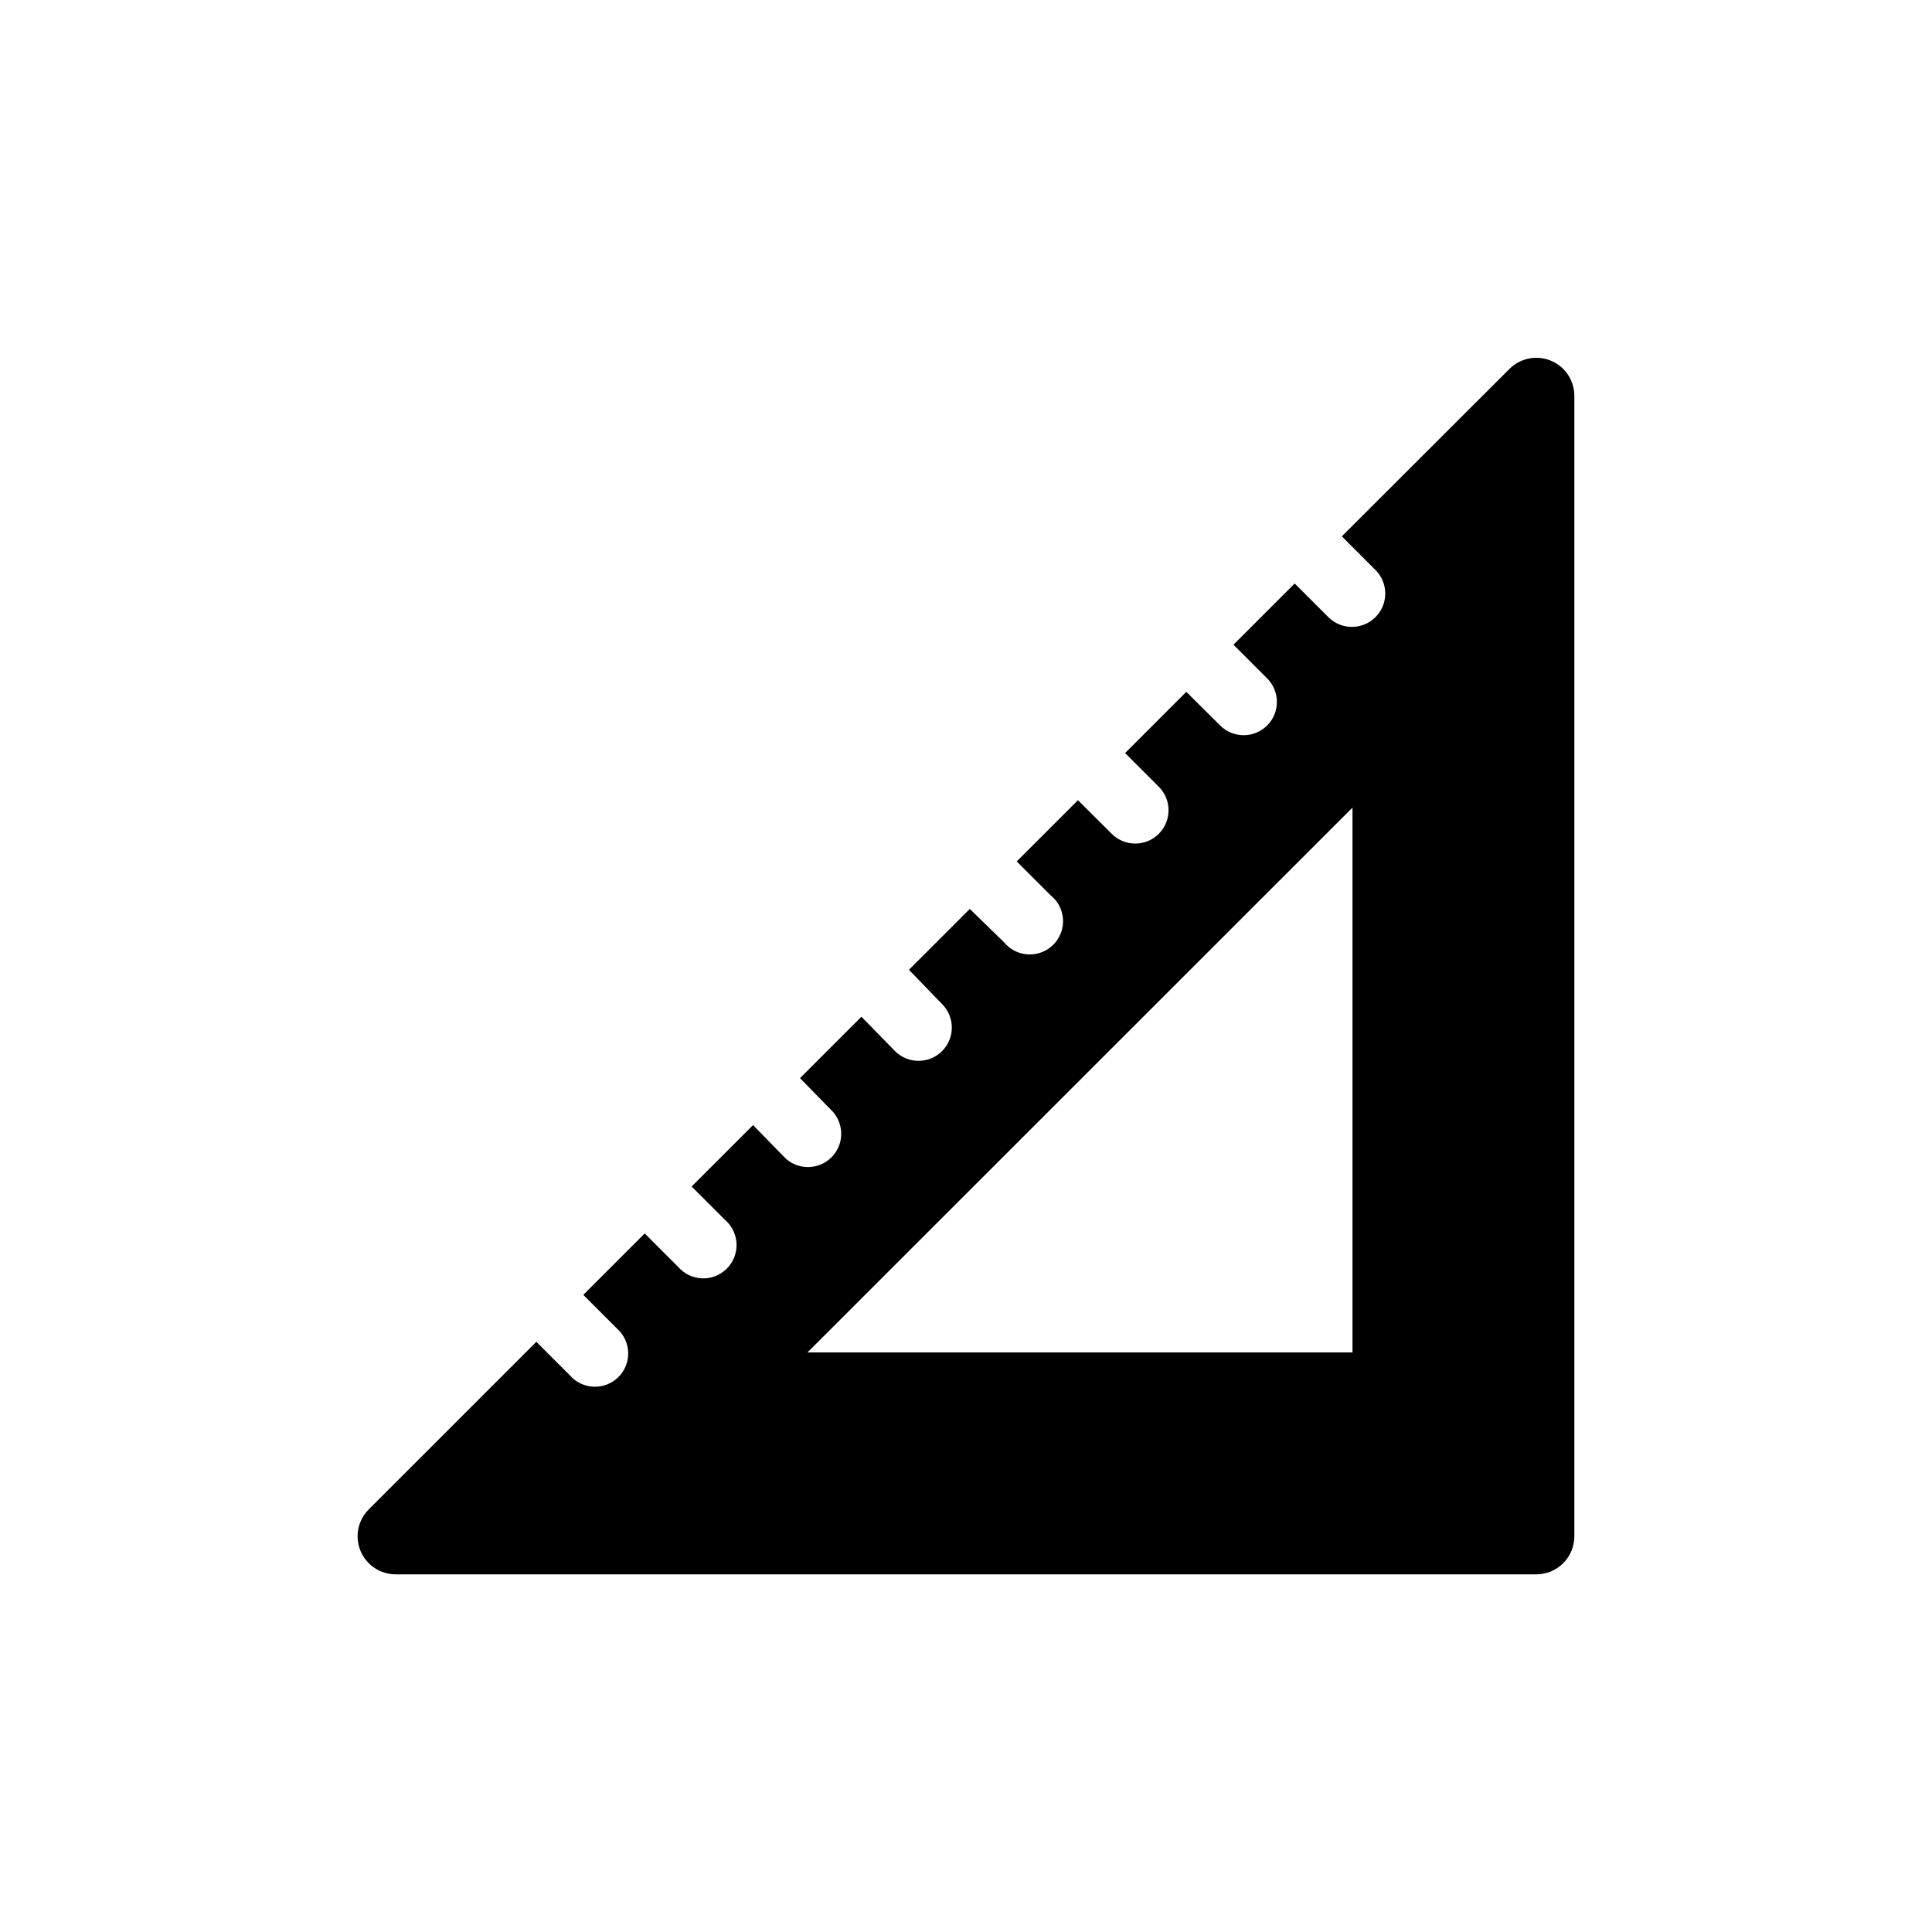 <?xml version="1.0" encoding="UTF-8"?>
<!-- Uploaded to: SVG Repo, www.svgrepo.com, Generator: SVG Repo Mixer Tools -->
<svg fill="#000000" width="800px" height="800px" version="1.1" viewBox="144 144 512 512" xmlns="http://www.w3.org/2000/svg">
 <path d="m551.14 561.22c2.672 0 5.234-1.062 7.125-2.953s2.953-4.453 2.953-7.125v-302.29c-0.02-4.062-2.473-7.719-6.227-9.27-3.754-1.551-8.074-0.699-10.953 2.164l-44.438 44.387 8.918 8.918c3.449 3.449 3.449 9.043 0 12.496-3.449 3.449-9.043 3.449-12.496 0l-8.918-8.918-16.223 16.223 8.918 8.918c3.453 3.434 3.461 9.02 0.027 12.469-3.438 3.449-9.02 3.461-12.469 0.023l-8.969-8.918-16.223 16.223 8.918 8.918c3.449 3.438 3.461 9.02 0.023 12.469-3.438 3.453-9.02 3.465-12.469 0.027l-8.969-8.918-16.223 16.223 8.918 8.918c1.969 1.551 3.184 3.867 3.34 6.367s-0.758 4.953-2.516 6.738c-1.758 1.785-4.191 2.738-6.695 2.625-2.504-0.117-4.836-1.293-6.422-3.238l-9.066-8.816-16.125 16.125 8.77 9.066c3.449 3.438 3.461 9.02 0.023 12.469-3.438 3.453-9.02 3.461-12.469 0.027l-8.918-9.121-16.273 16.273 8.715 8.918c3.078 3.492 2.914 8.773-0.379 12.066-3.289 3.289-8.574 3.457-12.062 0.379l-8.719-8.918-16.273 16.273 8.918 8.918c1.828 1.609 2.906 3.902 2.984 6.336 0.074 2.434-0.859 4.789-2.578 6.512-1.723 1.719-4.078 2.652-6.512 2.578-2.434-0.078-4.727-1.156-6.336-2.984l-8.918-8.918-16.273 16.273 8.918 8.918c1.824 1.609 2.902 3.902 2.981 6.336s-0.855 4.789-2.578 6.512-4.078 2.656-6.512 2.578c-2.434-0.074-4.727-1.156-6.336-2.981l-8.918-8.918-44.438 44.438h0.004c-2.871 2.887-3.723 7.219-2.156 10.977 1.562 3.758 5.238 6.207 9.309 6.203zm-48.719-203.19v144.39h-144.44z"/>
</svg>